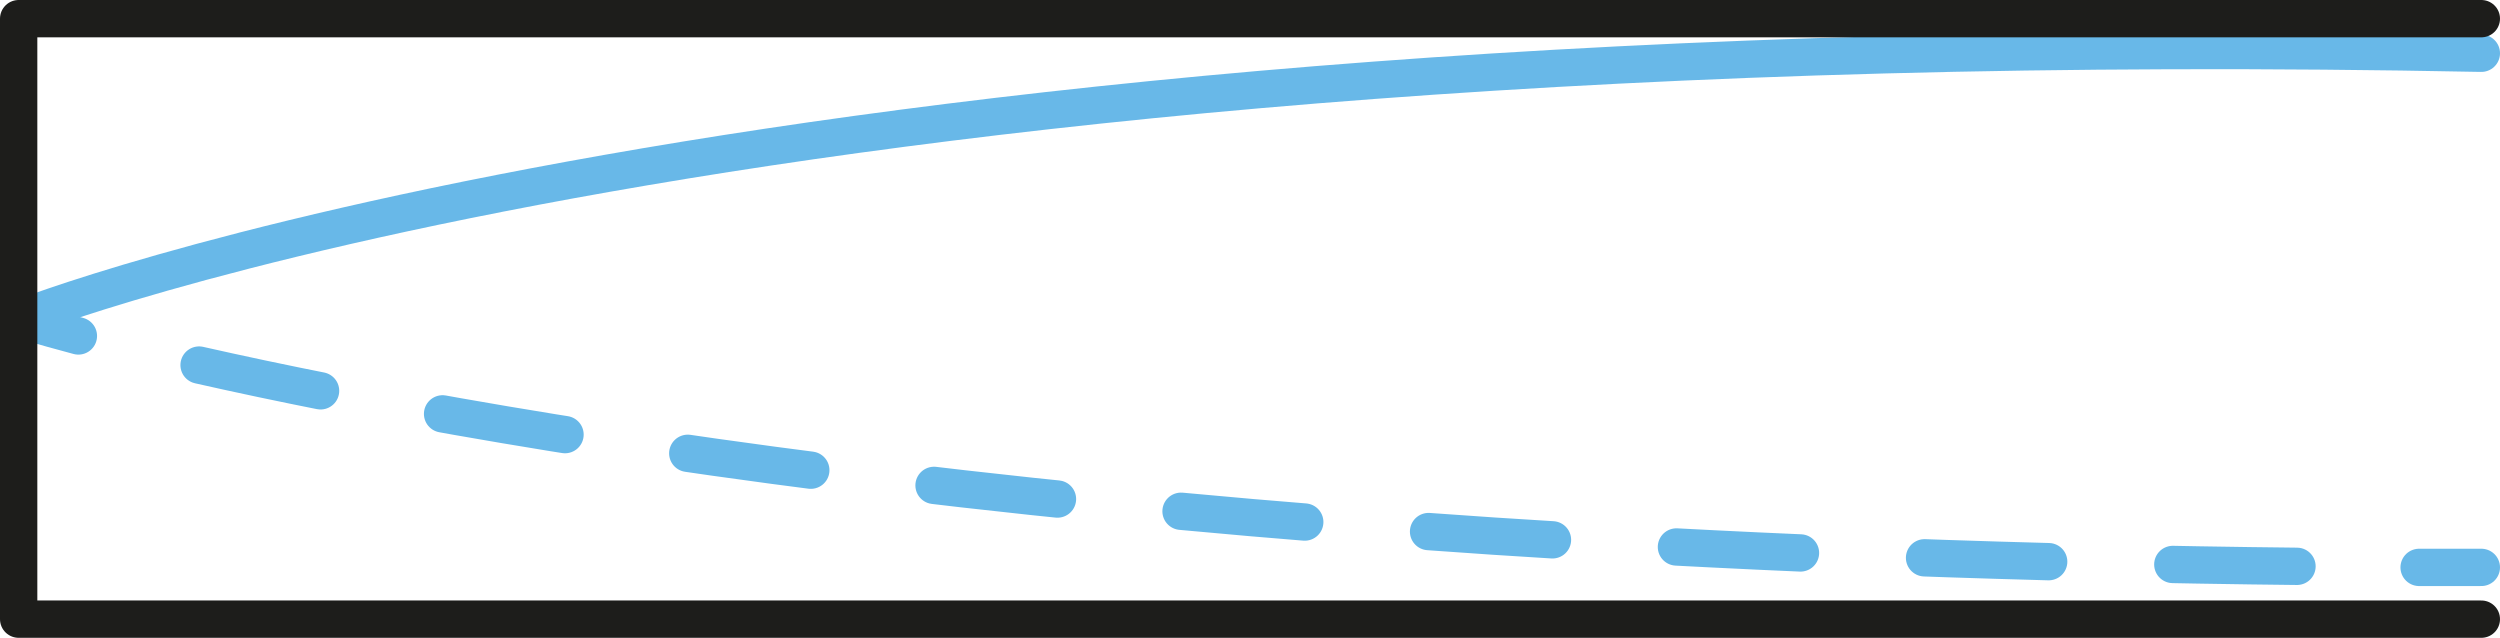 <svg xmlns="http://www.w3.org/2000/svg" viewBox="0 0 100.46 25.63"><defs><style>.cls-1,.cls-2,.cls-3{fill:none;stroke-linecap:round;stroke-linejoin:round;stroke-width:1.5px;}.cls-1,.cls-2{stroke:#68b8e8;}.cls-2{stroke-dasharray:0 0 4.99 4.99;}.cls-3{stroke:#1d1d1b;}</style></defs><title>closed1</title><g id="Layer_2" data-name="Layer 2"><g id="Camada_1" data-name="Camada 1"><path class="cls-1" d="M.75,12.82S30.87.76,99.71,2.14"/><path class="cls-1" d="M.75,12.82s.79.25,2.4.68"/><path class="cls-2" d="M8,14.67c12.34,2.79,40.67,7.77,86.71,8.11"/><path class="cls-1" d="M97.21,22.8h2.5"/><polyline class="cls-3" points="99.71 24.88 0.75 24.88 0.75 0.75 99.71 0.75"/></g></g></svg>